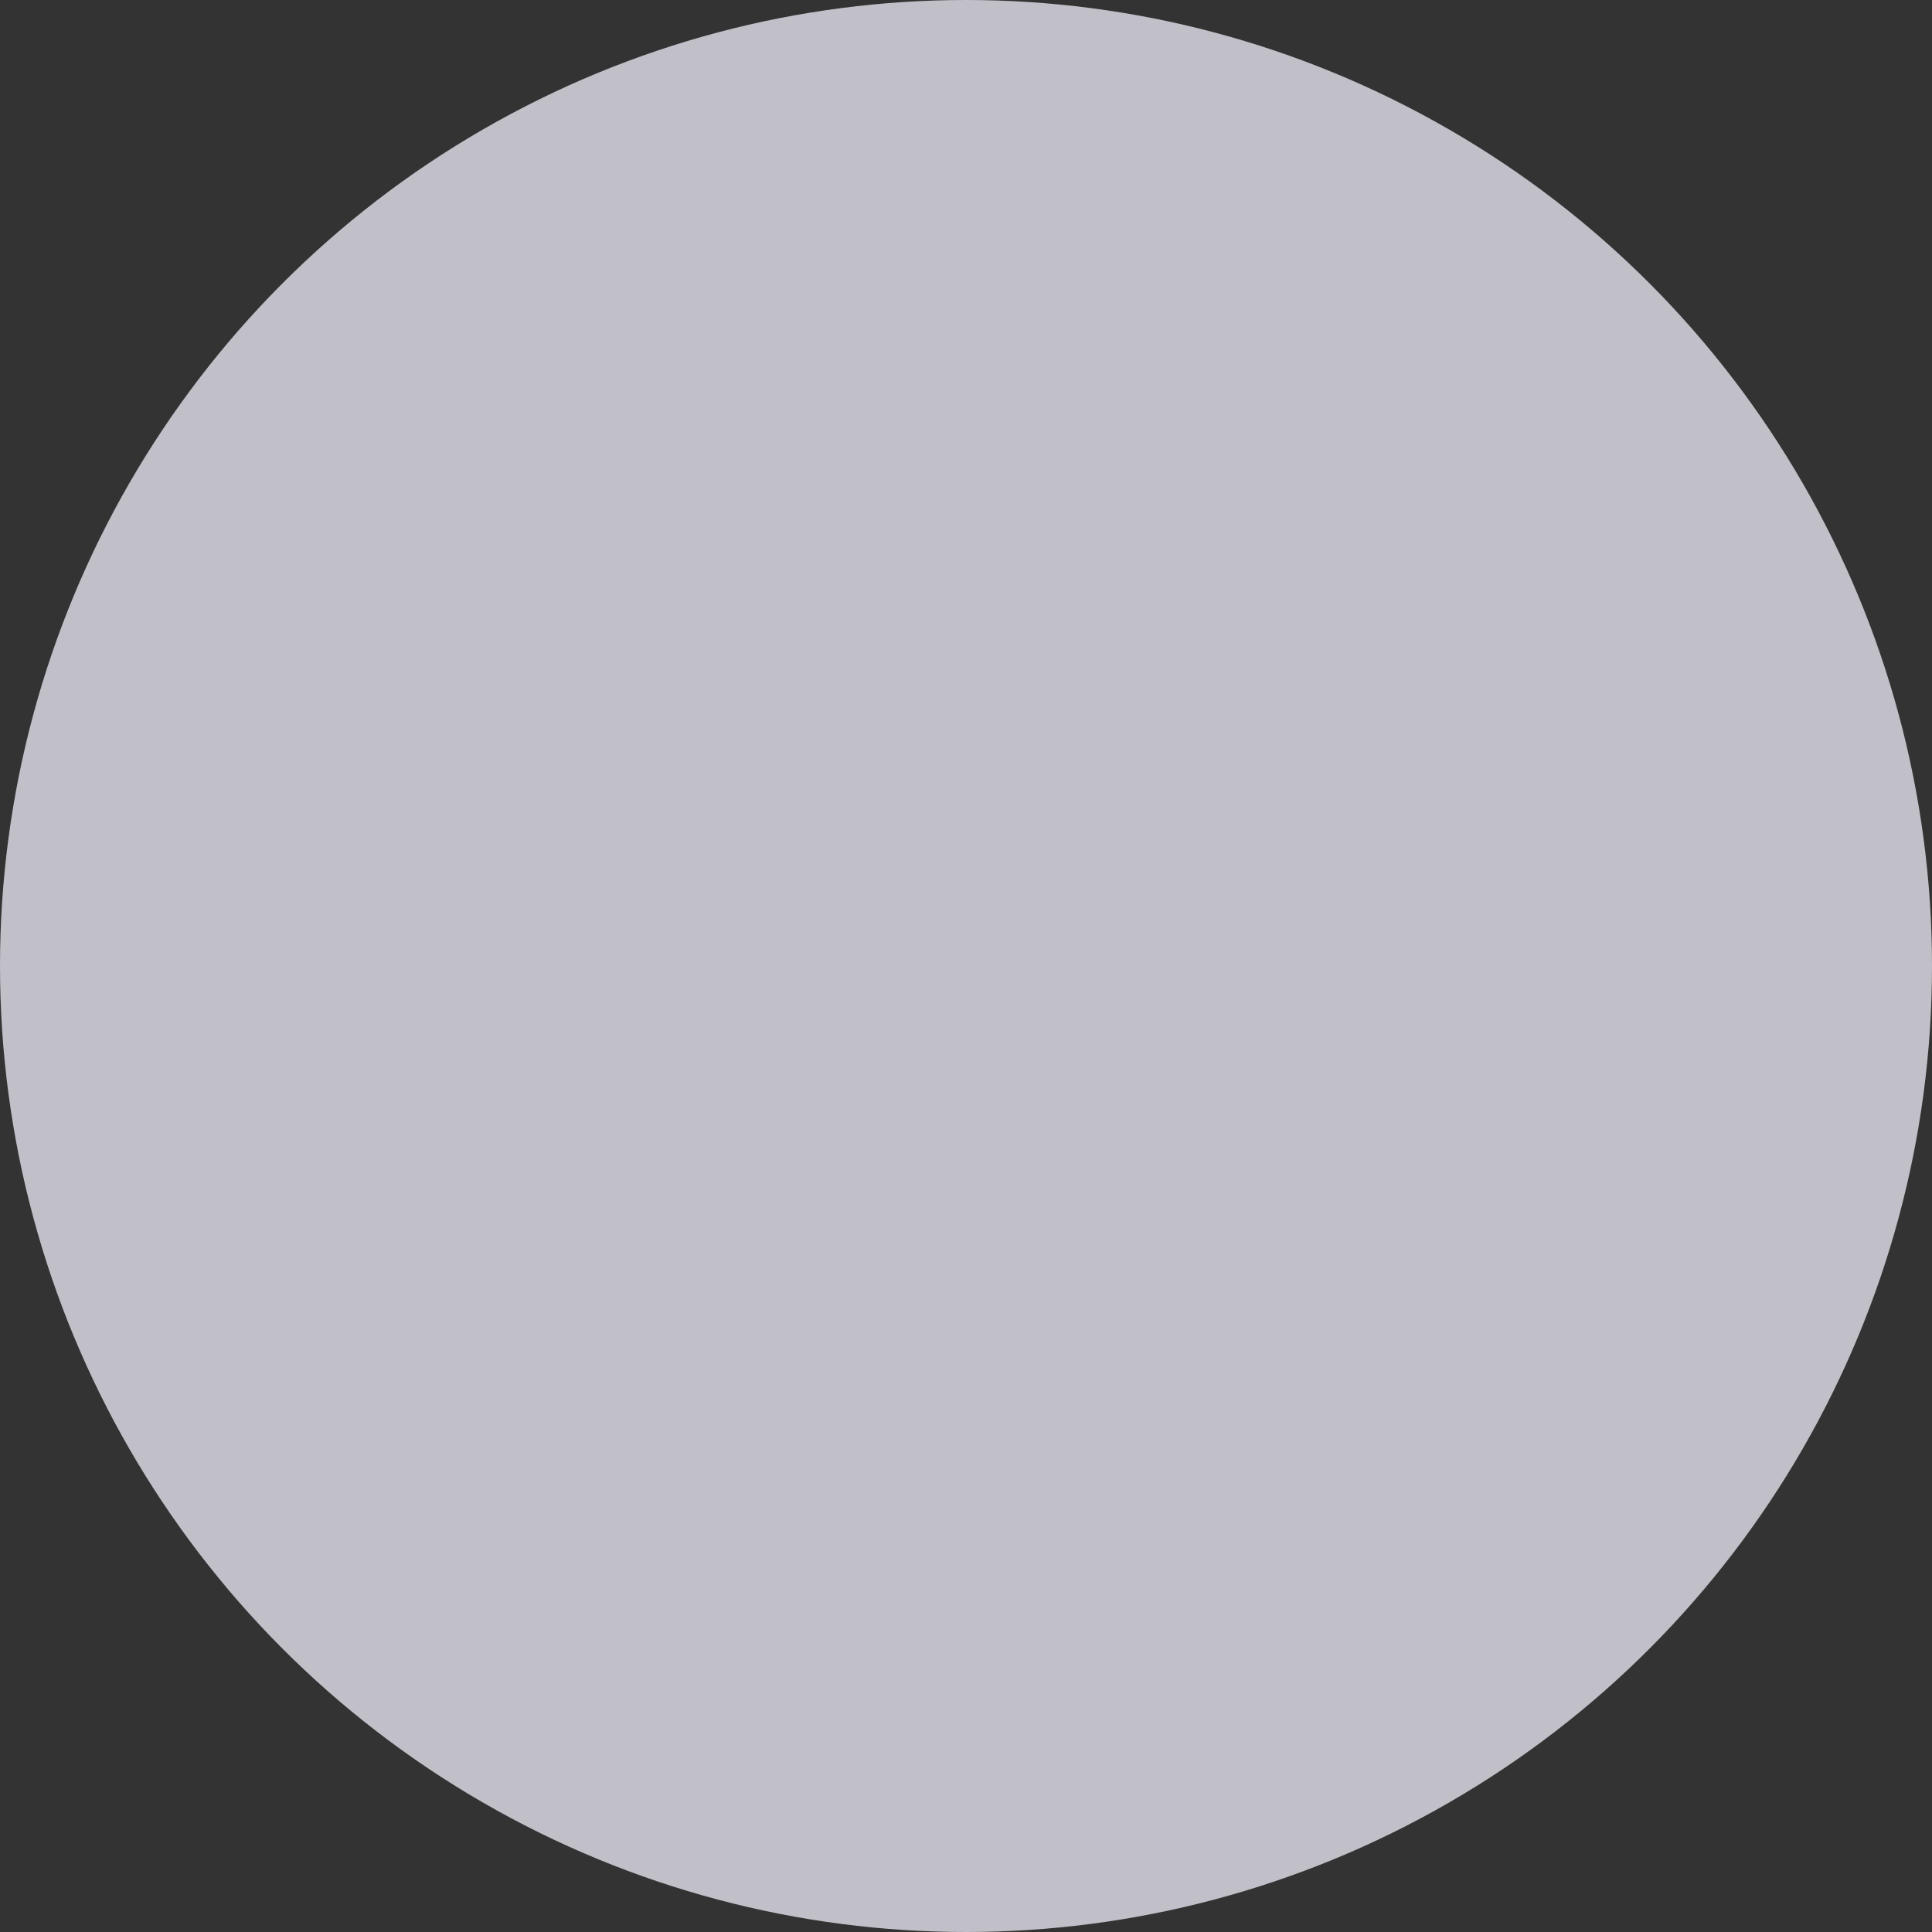 <svg xmlns="http://www.w3.org/2000/svg" width="116.93" height="116.93" viewBox="0 0 116.93 116.93">
  <rect x="0" y="0" width="116.93" height="116.93" fill="#333333" stroke="none"/>
  <circle id="Ellipse_27" data-name="Ellipse 27" cx="58.465" cy="58.465" r="58.465" fill="#f5f3ff" opacity="0.735"/>
</svg>
